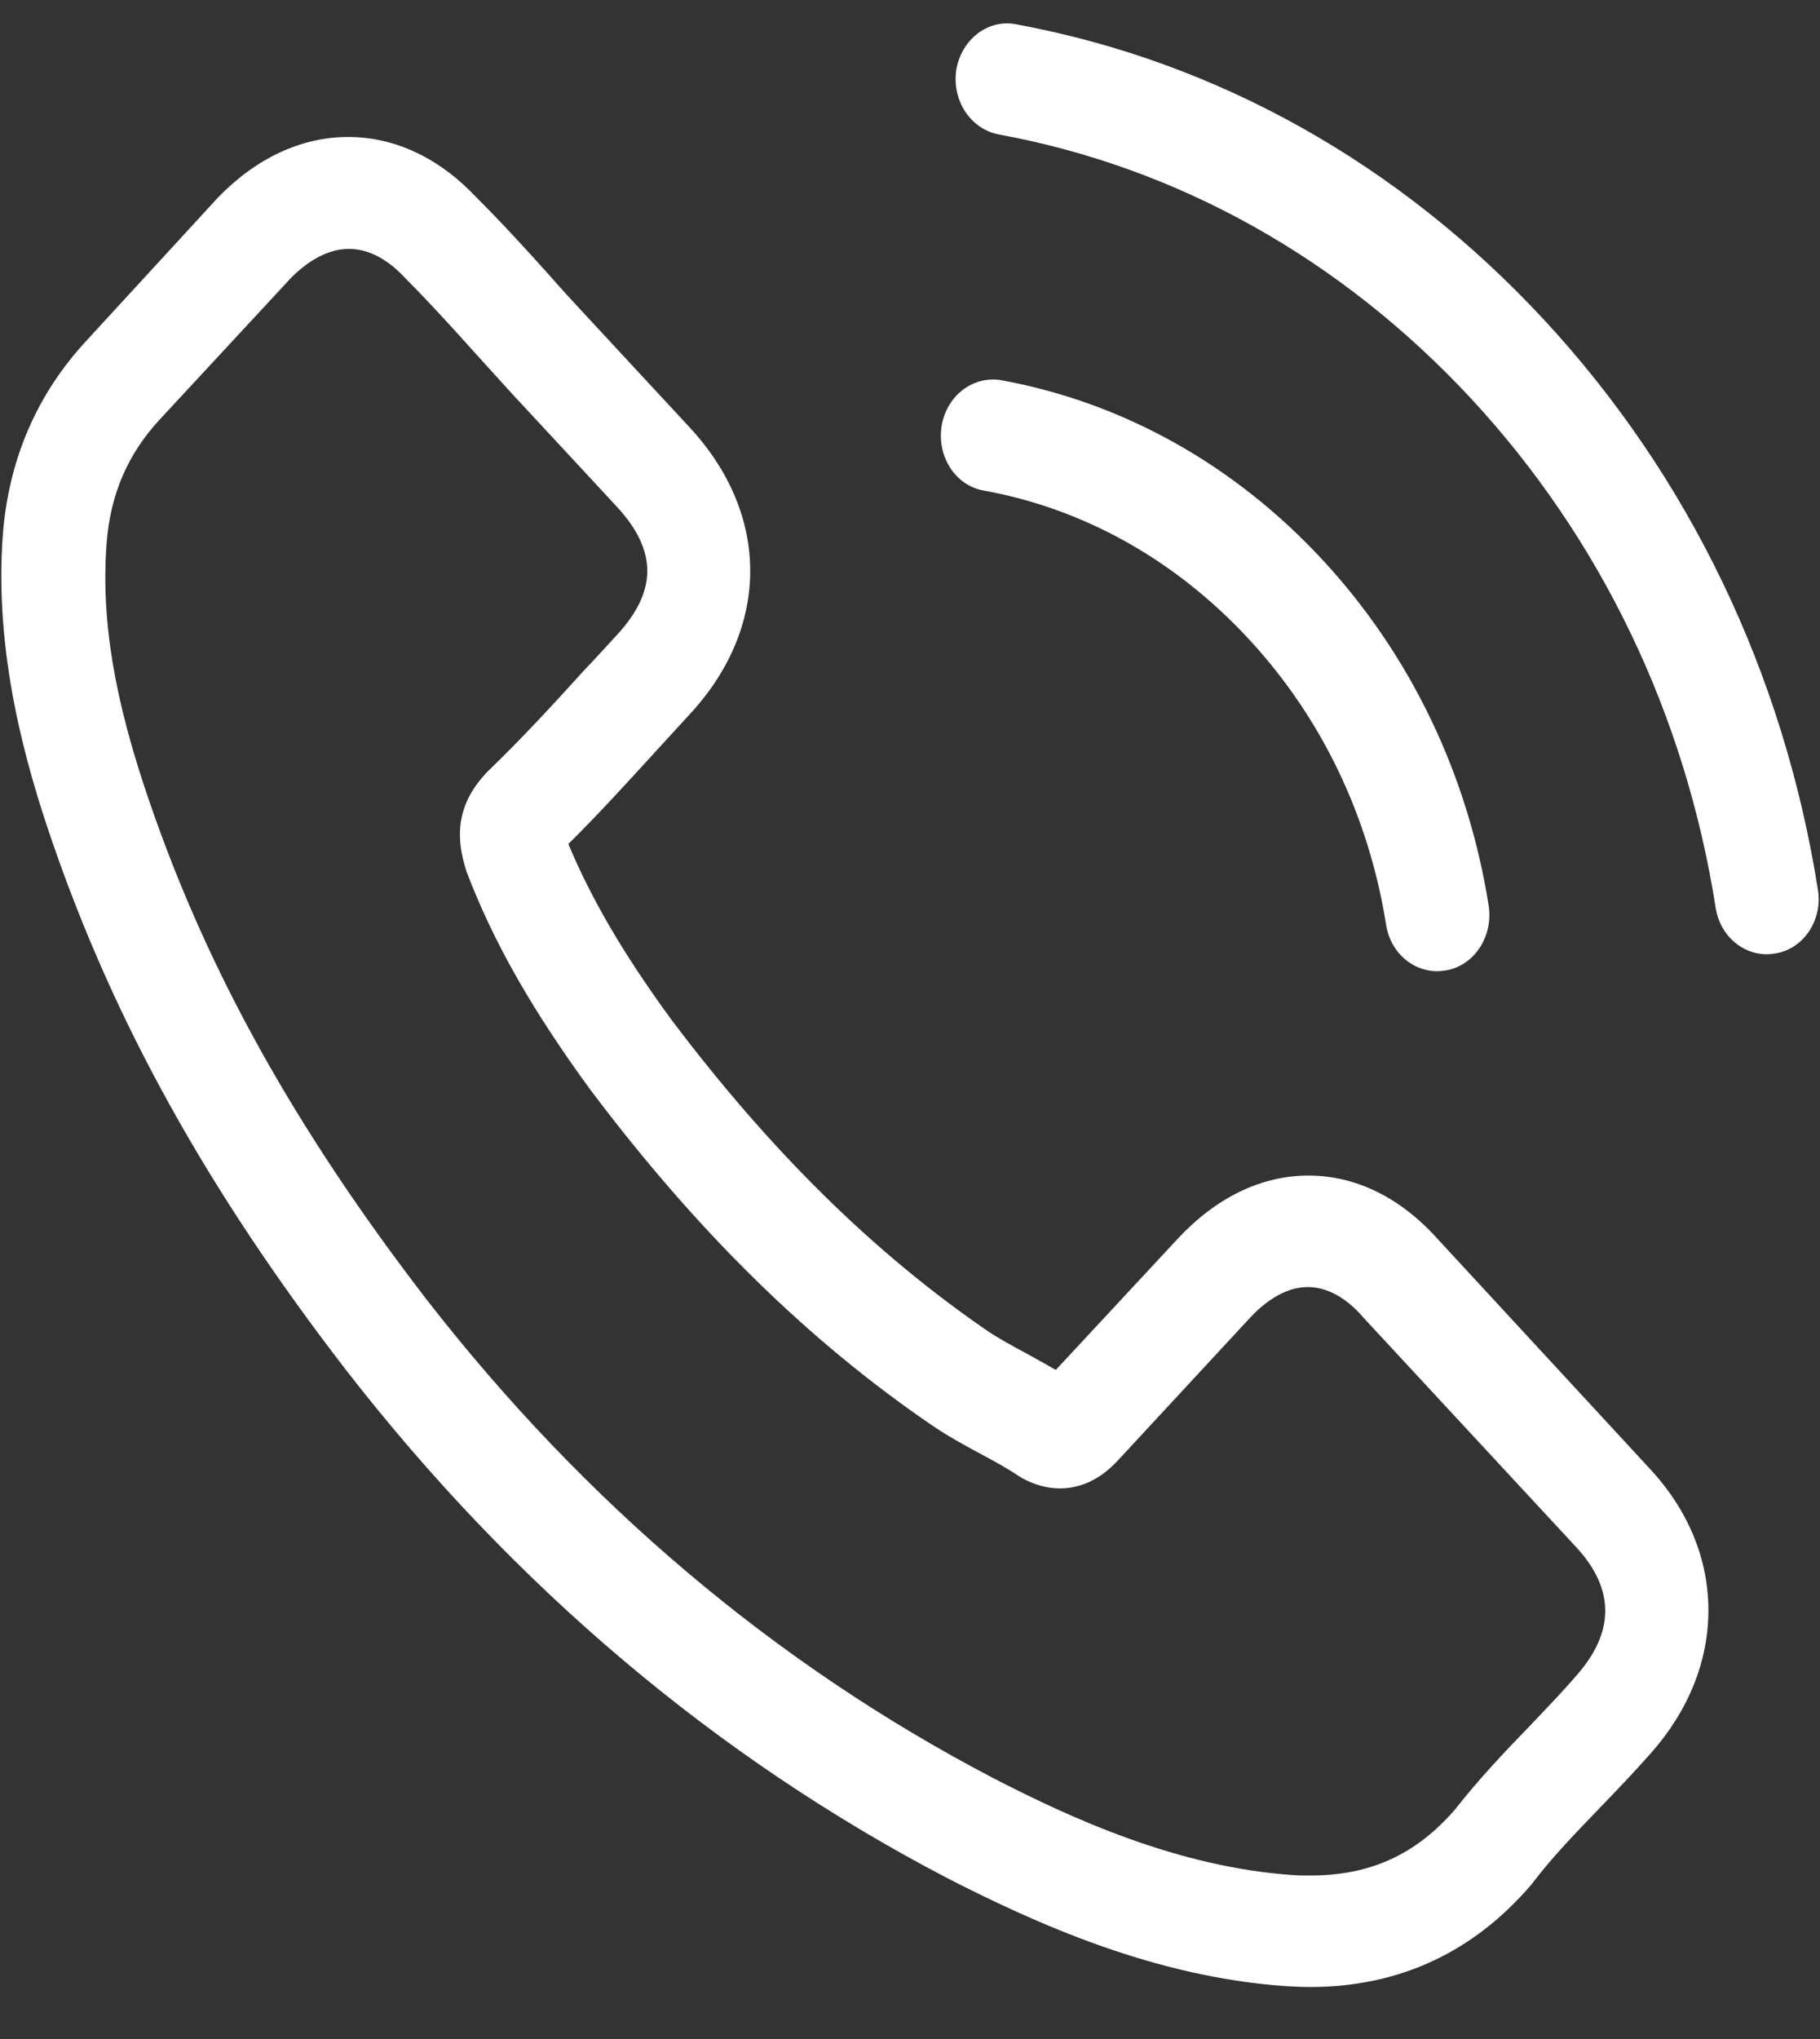 <?xml version="1.0" encoding="UTF-8"?> <svg xmlns="http://www.w3.org/2000/svg" width="25" height="28" viewBox="0 0 25 28" fill="none"><rect x="0" y="0" width="25" height="28" fill="#333333" stroke="none"/> <g clip-path="url(#clip0)"> <path d="M19.758 17.025C19.246 16.45 18.629 16.143 17.974 16.143C17.326 16.143 16.703 16.444 16.17 17.019L14.503 18.812C14.365 18.732 14.228 18.658 14.096 18.584C13.906 18.482 13.727 18.385 13.574 18.283C12.012 17.213 10.593 15.818 9.231 14.014C8.572 13.115 8.129 12.358 7.807 11.59C8.239 11.163 8.64 10.719 9.031 10.292C9.179 10.133 9.326 9.968 9.474 9.809C10.582 8.614 10.582 7.066 9.474 5.87L8.034 4.317C7.87 4.14 7.701 3.958 7.543 3.776C7.226 3.423 6.894 3.059 6.551 2.718C6.039 2.171 5.427 1.881 4.783 1.881C4.14 1.881 3.517 2.171 2.989 2.718C2.984 2.723 2.984 2.723 2.979 2.729L1.185 4.681C0.51 5.41 0.124 6.297 0.04 7.327C-0.087 8.989 0.367 10.537 0.715 11.55C1.57 14.037 2.847 16.342 4.752 18.812C7.063 21.788 9.843 24.139 13.02 25.795C14.233 26.415 15.853 27.149 17.663 27.274C17.774 27.28 17.89 27.286 17.996 27.286C19.214 27.286 20.238 26.813 21.04 25.874C21.045 25.863 21.056 25.857 21.061 25.846C21.335 25.487 21.652 25.163 21.985 24.816C22.211 24.582 22.444 24.338 22.671 24.082C23.193 23.495 23.467 22.813 23.467 22.113C23.467 21.407 23.188 20.73 22.655 20.161L19.758 17.025ZM21.647 23.017C21.642 23.017 21.642 23.023 21.647 23.017C21.441 23.256 21.23 23.473 21.003 23.712C20.66 24.065 20.312 24.434 19.985 24.85C19.452 25.465 18.824 25.755 18.001 25.755C17.922 25.755 17.837 25.755 17.758 25.749C16.191 25.641 14.735 24.981 13.643 24.417C10.656 22.858 8.034 20.644 5.855 17.839C4.055 15.5 2.852 13.337 2.055 11.015C1.565 9.598 1.385 8.494 1.465 7.453C1.517 6.787 1.755 6.235 2.193 5.762L3.992 3.822C4.25 3.56 4.525 3.418 4.794 3.418C5.126 3.418 5.395 3.634 5.564 3.816C5.57 3.822 5.575 3.827 5.58 3.833C5.902 4.157 6.208 4.493 6.53 4.852C6.693 5.034 6.862 5.216 7.031 5.404L8.472 6.957C9.031 7.561 9.031 8.118 8.472 8.722C8.319 8.887 8.171 9.052 8.018 9.211C7.575 9.701 7.153 10.156 6.693 10.6C6.683 10.611 6.672 10.617 6.667 10.628C6.213 11.118 6.298 11.596 6.393 11.92C6.398 11.937 6.403 11.954 6.409 11.971C6.783 12.95 7.311 13.872 8.113 14.97L8.118 14.976C9.574 16.911 11.11 18.419 12.804 19.574C13.02 19.722 13.242 19.842 13.453 19.956C13.643 20.058 13.822 20.155 13.975 20.257C13.996 20.269 14.017 20.286 14.038 20.297C14.218 20.394 14.386 20.439 14.561 20.439C14.999 20.439 15.273 20.143 15.363 20.047L17.167 18.1C17.347 17.907 17.631 17.674 17.964 17.674C18.291 17.674 18.56 17.896 18.724 18.089C18.729 18.095 18.729 18.095 18.734 18.1L21.642 21.236C22.185 21.817 22.185 22.414 21.647 23.017Z" fill="white"></path> <path d="M13.511 6.736C14.893 6.986 16.149 7.692 17.151 8.773C18.154 9.854 18.803 11.209 19.04 12.7C19.098 13.075 19.399 13.337 19.742 13.337C19.784 13.337 19.821 13.331 19.863 13.326C20.254 13.257 20.512 12.859 20.449 12.438C20.164 10.634 19.373 8.989 18.165 7.686C16.956 6.383 15.431 5.529 13.759 5.222C13.368 5.153 13.004 5.432 12.935 5.848C12.867 6.263 13.12 6.667 13.511 6.736Z" fill="white"></path> <path d="M24.971 12.216C24.501 9.245 23.203 6.542 21.209 4.391C19.214 2.24 16.708 0.84 13.954 0.333C13.569 0.259 13.205 0.544 13.136 0.959C13.073 1.38 13.331 1.773 13.722 1.847C16.18 2.297 18.423 3.554 20.206 5.472C21.99 7.396 23.151 9.814 23.567 12.466C23.625 12.842 23.926 13.104 24.269 13.104C24.311 13.104 24.348 13.098 24.391 13.092C24.776 13.03 25.04 12.631 24.971 12.216Z" fill="white"></path> </g> <defs> <clipPath id="clip0"> <rect y="0.321" width="25" height="26.964" fill="white"></rect> </clipPath> </defs> </svg> 